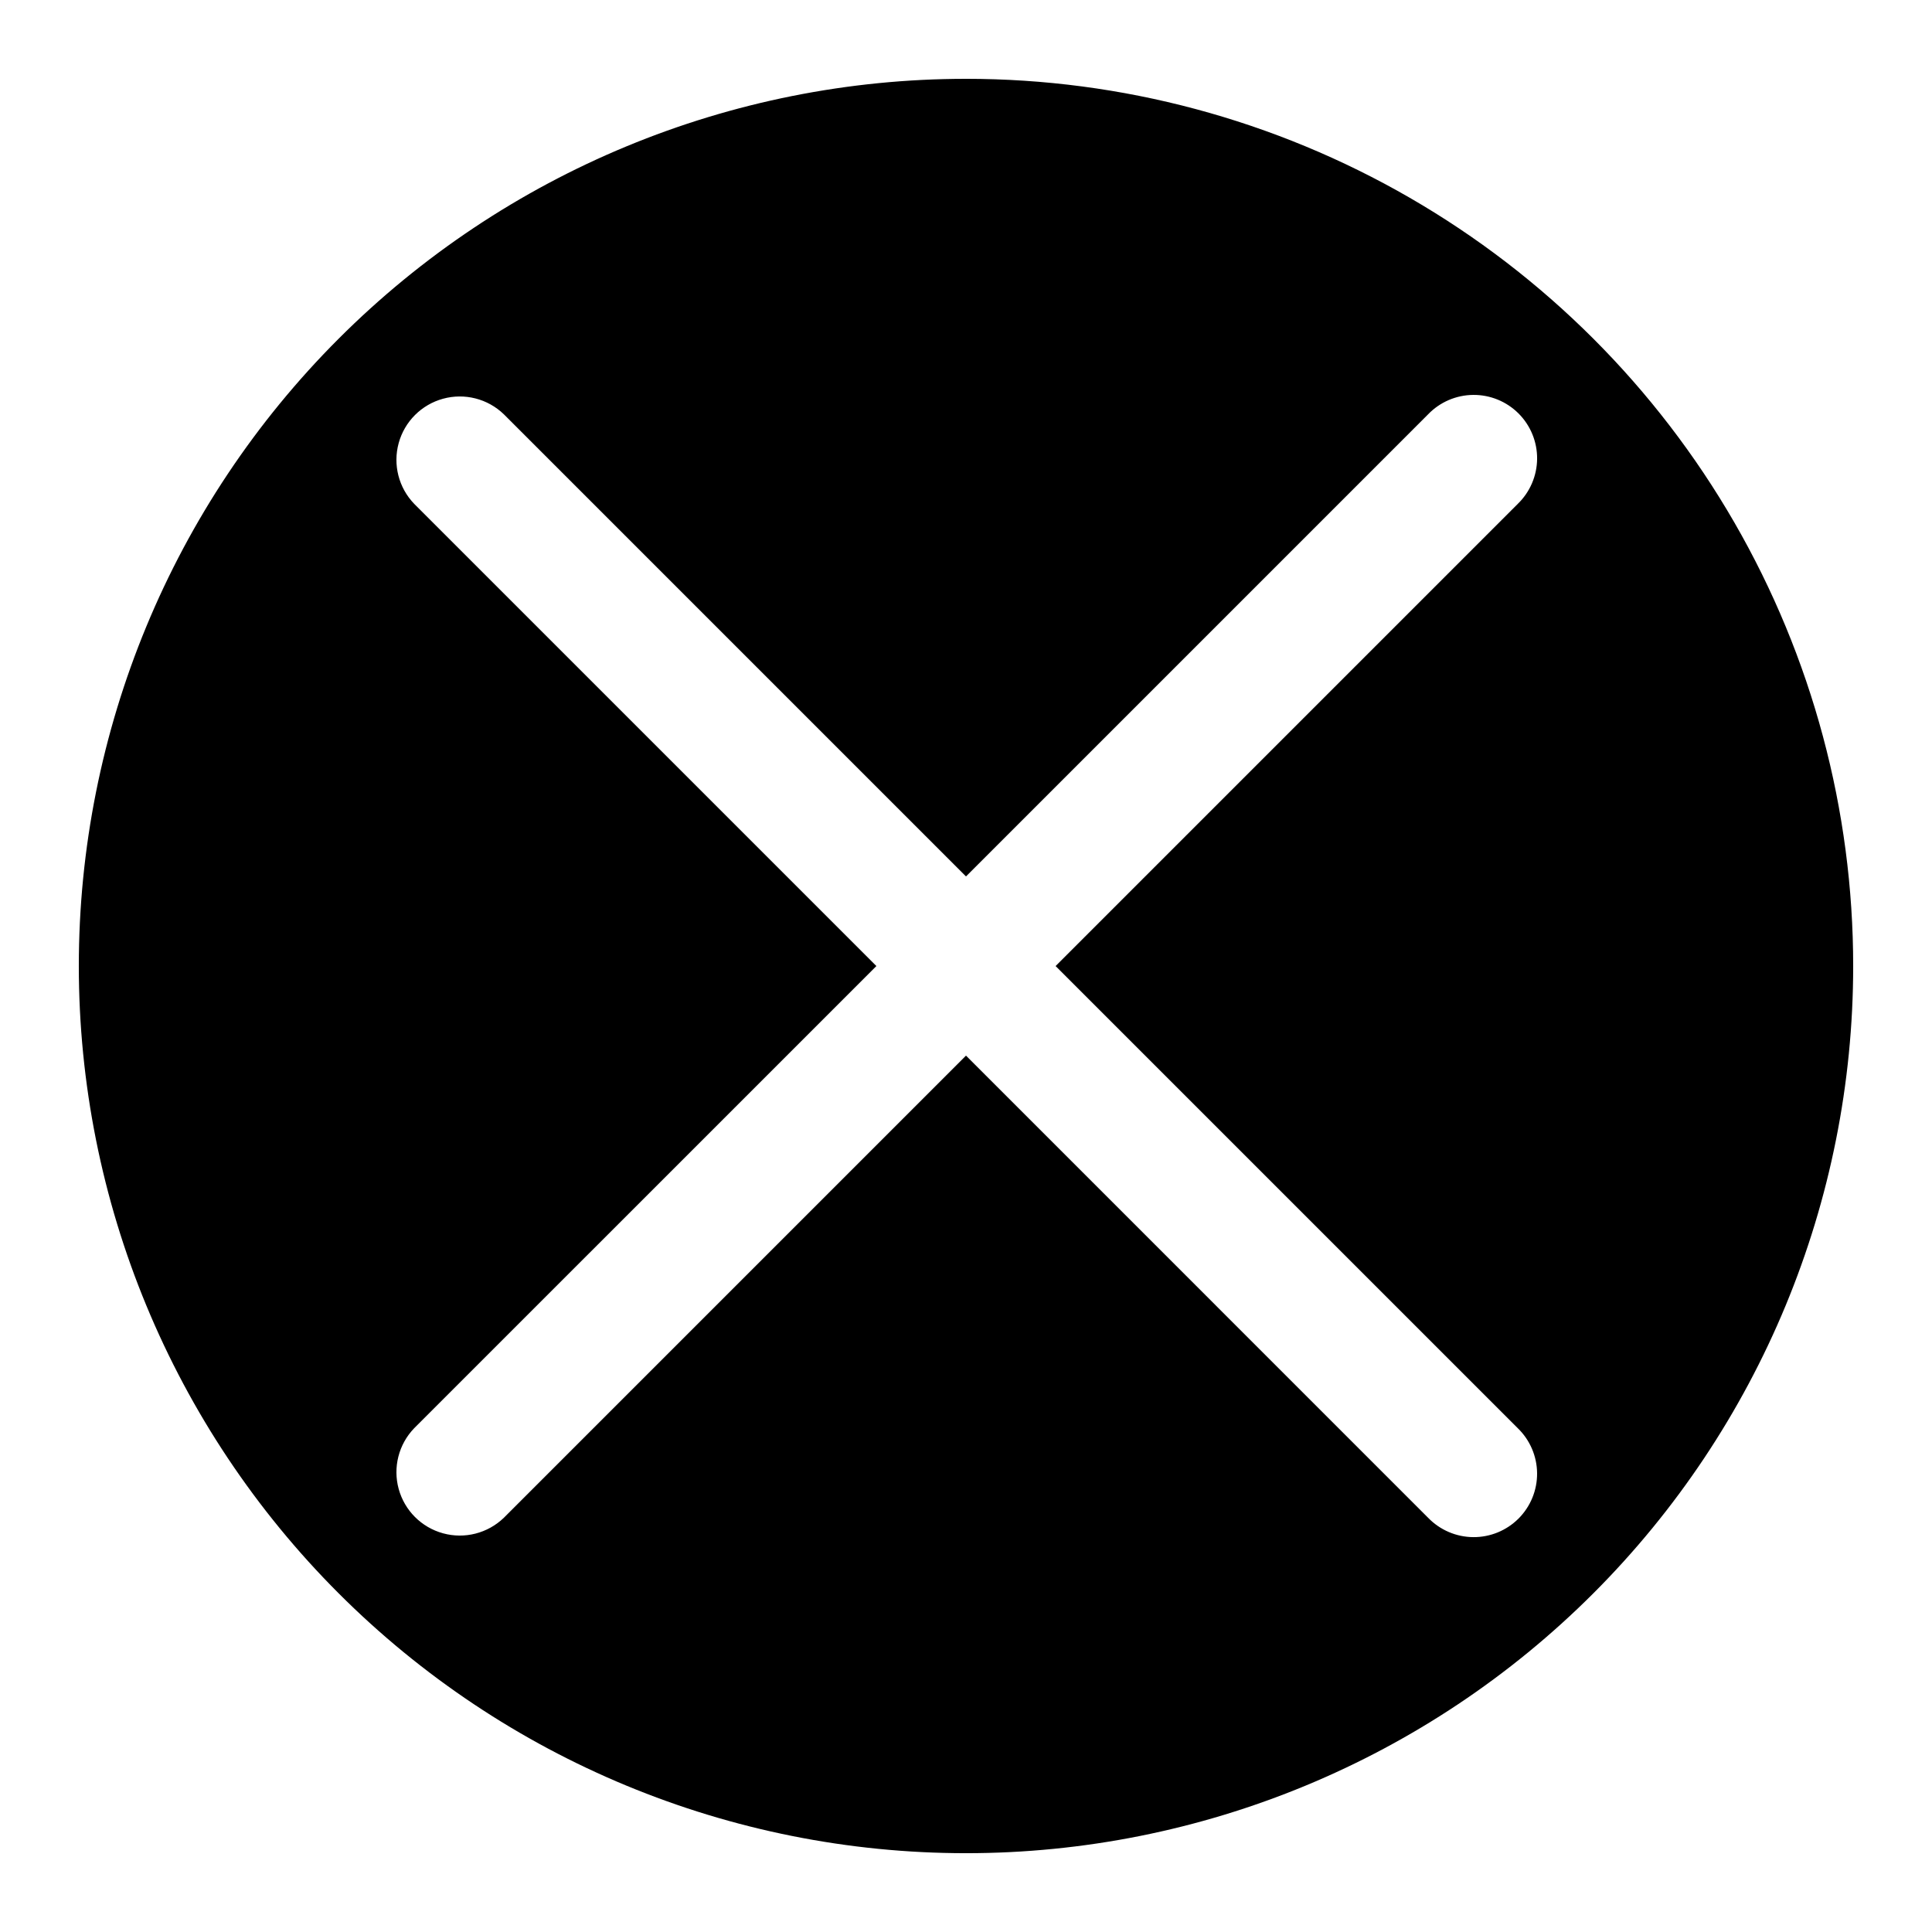 <?xml version="1.0" encoding="UTF-8"?>
<!-- Uploaded to: ICON Repo, www.svgrepo.com, Generator: ICON Repo Mixer Tools -->
<svg fill="#000000" width="800px" height="800px" version="1.1" viewBox="144 144 512 512" xmlns="http://www.w3.org/2000/svg">
 <path d="m400 164.89c-62.355 0-122.16 24.77-166.25 68.863-44.094 44.09-68.863 103.89-68.863 166.25s24.77 122.16 68.863 166.25c44.09 44.094 103.89 68.863 166.25 68.863s122.16-24.77 166.25-68.863c44.094-44.09 68.863-103.89 68.863-166.25 0-41.273-10.863-81.816-31.5-117.56-20.633-35.738-50.312-65.418-86.055-86.055-35.742-20.637-76.285-31.5-117.55-31.5zm146.22 357.59c3.238 3.133 5.086 7.43 5.125 11.934 0.039 4.508-1.734 8.836-4.918 12.023-3.188 3.184-7.516 4.957-12.023 4.918-4.504-0.039-8.801-1.887-11.934-5.125l-122.47-122.48-122.48 122.48c-4.266 4.117-10.391 5.684-16.109 4.113-5.719-1.566-10.188-6.035-11.754-11.754-1.57-5.719-0.004-11.844 4.117-16.109l122.48-122.47-122.48-122.48c-4.121-4.266-5.688-10.391-4.117-16.109 1.566-5.719 6.035-10.188 11.754-11.754 5.719-1.57 11.844-0.004 16.109 4.117l122.48 122.48 122.48-122.48h-0.004c3.133-3.242 7.43-5.09 11.934-5.129 4.508-0.039 8.836 1.734 12.023 4.918 3.184 3.188 4.957 7.519 4.918 12.023-0.039 4.504-1.887 8.805-5.125 11.934l-122.48 122.48z"/>
</svg>